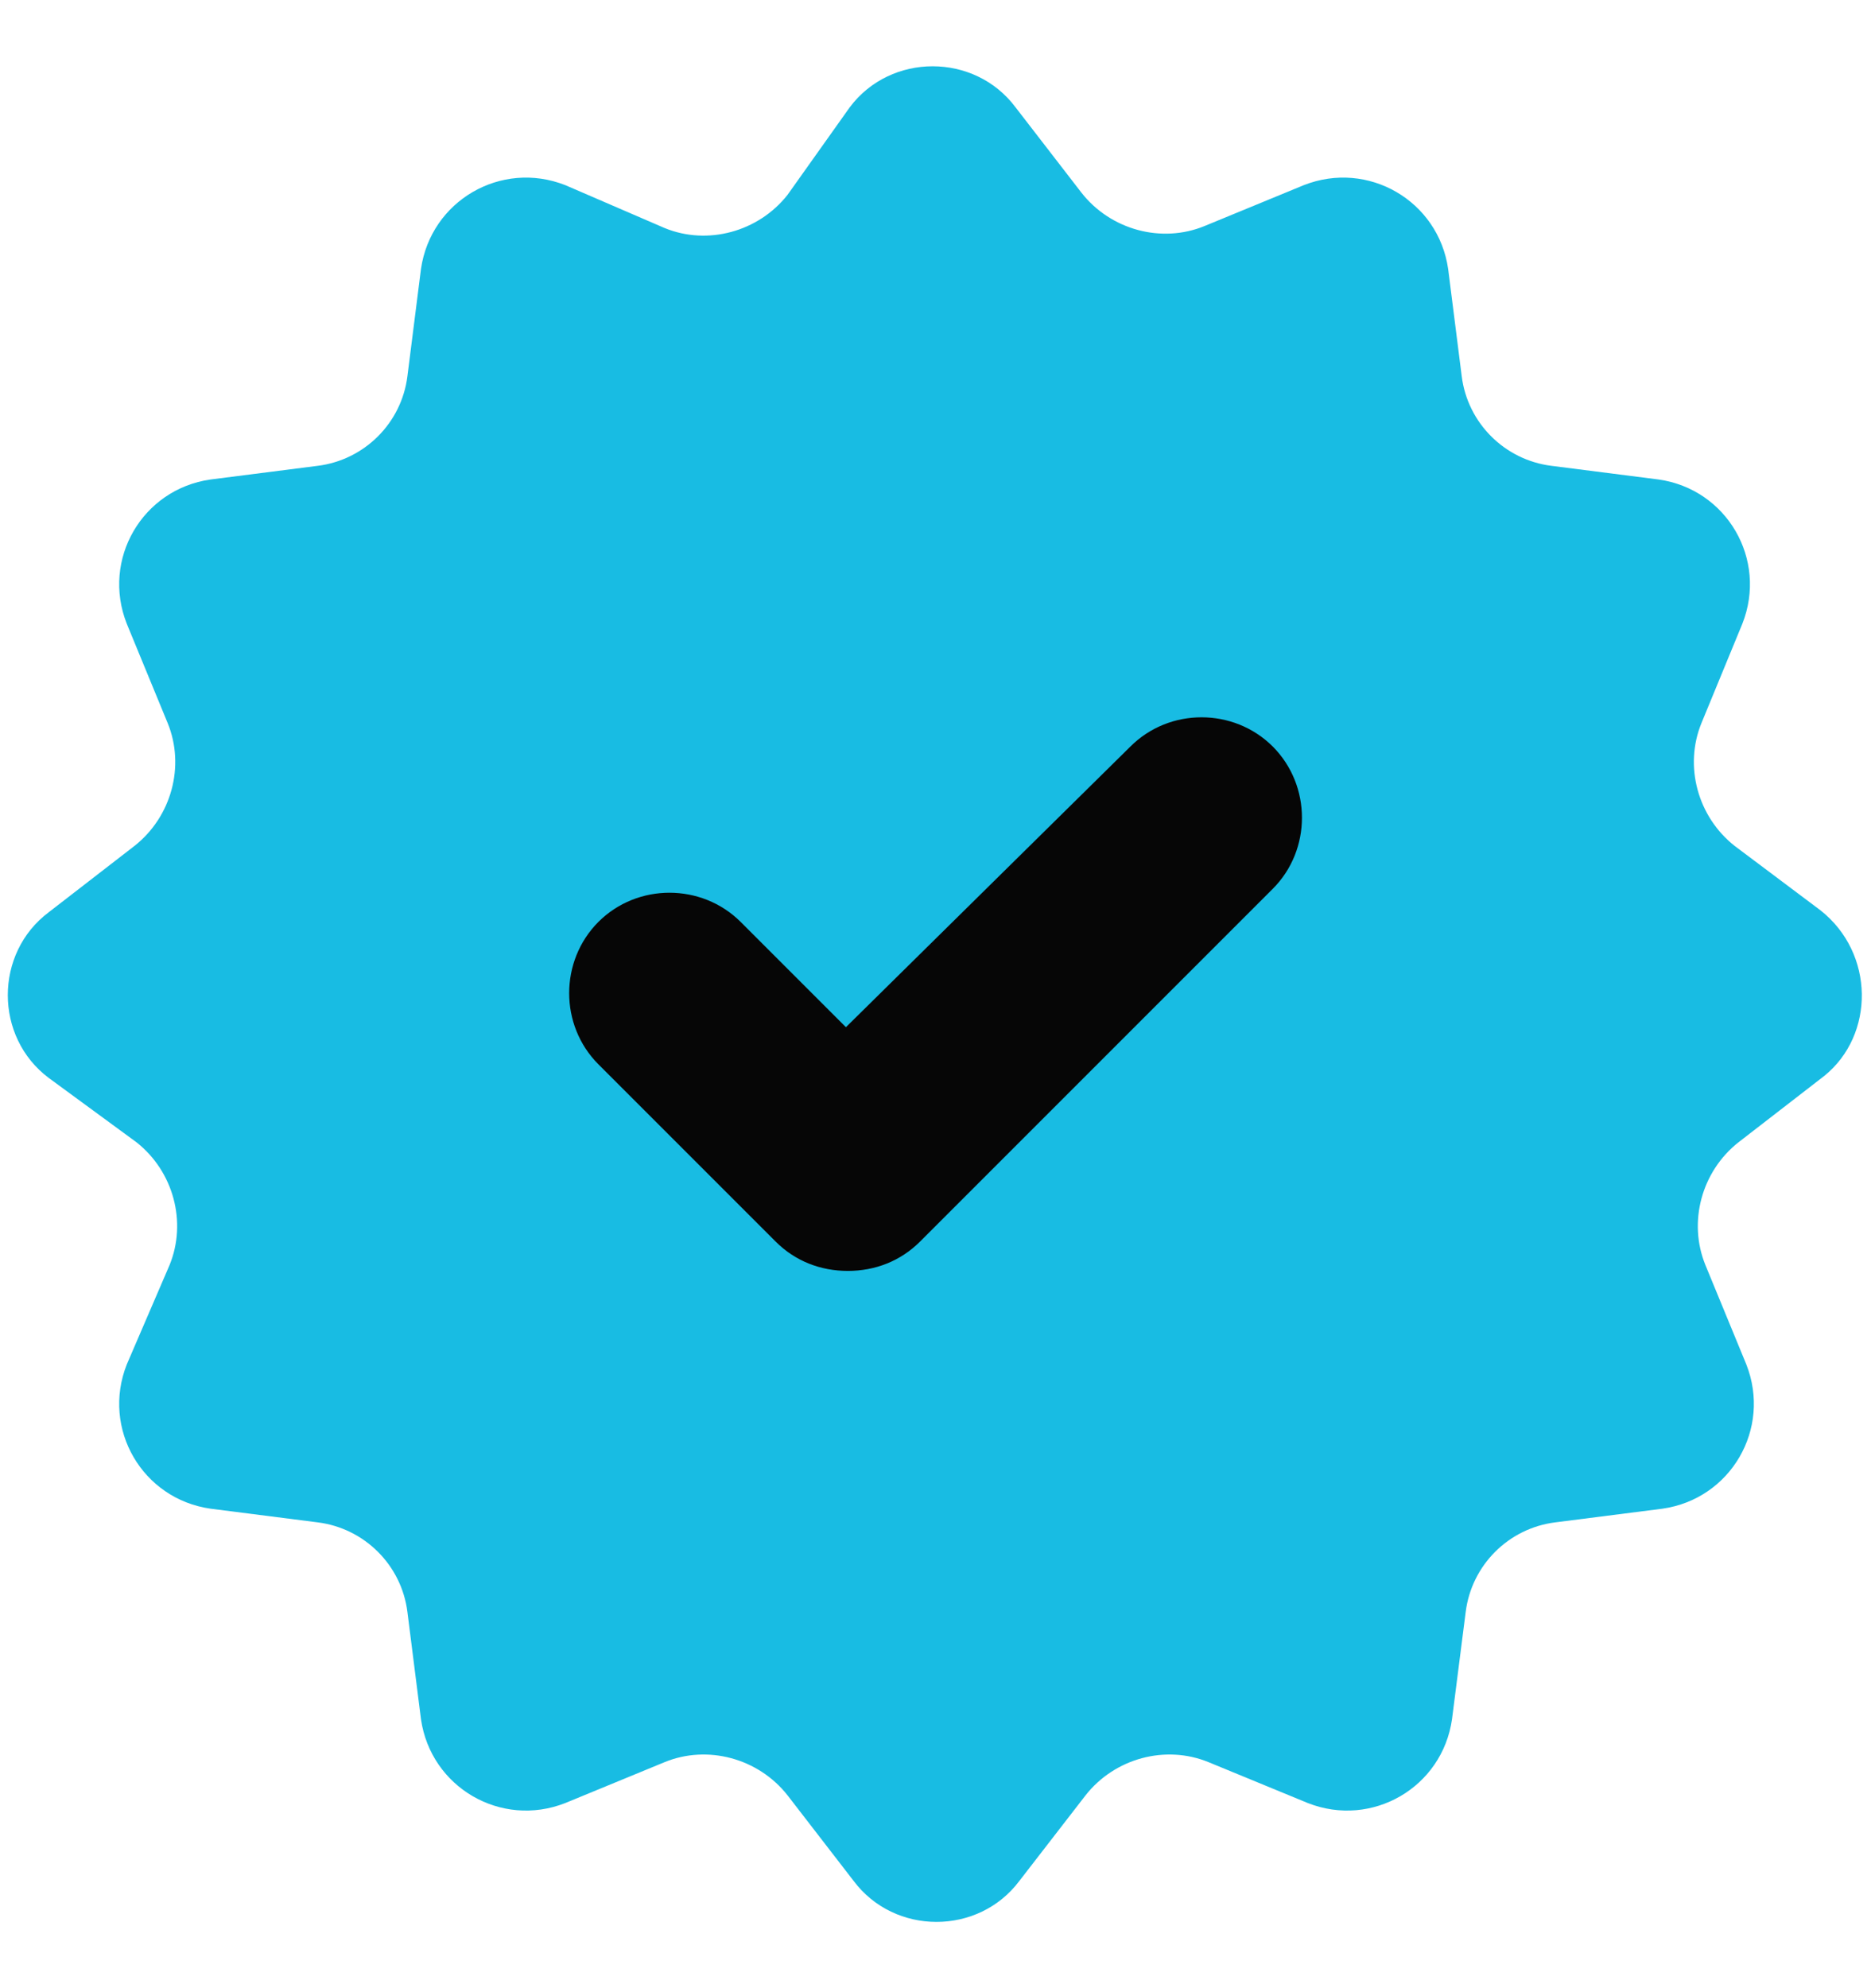 <svg width="16" height="17" viewBox="0 0 16 17" fill="none" xmlns="http://www.w3.org/2000/svg">
<circle cx="8" cy="8.5" r="6" fill="#060606"/>
<path d="M15.567 7.783L14.834 7.233C14.517 6.983 14.4 6.55 14.55 6.183L14.9 5.333C15.117 4.783 14.767 4.183 14.184 4.1L13.267 3.983C12.867 3.933 12.55 3.617 12.5 3.217L12.384 2.3C12.3 1.717 11.7 1.367 11.15 1.583L10.3 1.933C9.934 2.083 9.5 1.967 9.25 1.65L8.684 0.917C8.334 0.45 7.617 0.45 7.267 0.917L6.734 1.667C6.484 1.983 6.05 2.1 5.684 1.95L4.834 1.583C4.284 1.367 3.684 1.717 3.6 2.3L3.484 3.217C3.434 3.617 3.117 3.933 2.717 3.983L1.8 4.1C1.217 4.183 0.867 4.783 1.084 5.333L1.434 6.183C1.584 6.55 1.467 6.983 1.15 7.233L0.417 7.8C-0.05 8.15 -0.05 8.867 0.417 9.217L1.167 9.767C1.484 10.017 1.6 10.45 1.45 10.817L1.084 11.667C0.867 12.217 1.217 12.817 1.8 12.9L2.717 13.017C3.117 13.067 3.434 13.383 3.484 13.783L3.6 14.7C3.684 15.283 4.284 15.633 4.834 15.417L5.684 15.067C6.05 14.917 6.484 15.033 6.734 15.35L7.3 16.083C7.65 16.55 8.367 16.55 8.717 16.083L9.284 15.35C9.534 15.033 9.967 14.917 10.334 15.067L11.184 15.417C11.734 15.633 12.334 15.283 12.417 14.7L12.534 13.783C12.584 13.383 12.9 13.067 13.3 13.017L14.217 12.9C14.8 12.817 15.15 12.217 14.934 11.667L14.584 10.817C14.434 10.45 14.55 10.017 14.867 9.767L15.6 9.2C16.034 8.85 16.034 8.15 15.567 7.783ZM10.884 7.6L7.867 10.617C7.7 10.783 7.484 10.867 7.25 10.867C7.017 10.867 6.8 10.783 6.634 10.617L5.117 9.1C4.784 8.767 4.784 8.217 5.117 7.883C5.45 7.55 6 7.55 6.334 7.883L7.234 8.783L9.667 6.383C10 6.05 10.55 6.05 10.884 6.383C11.217 6.717 11.217 7.267 10.884 7.6Z" fill="#18bce3"/>
</svg>
